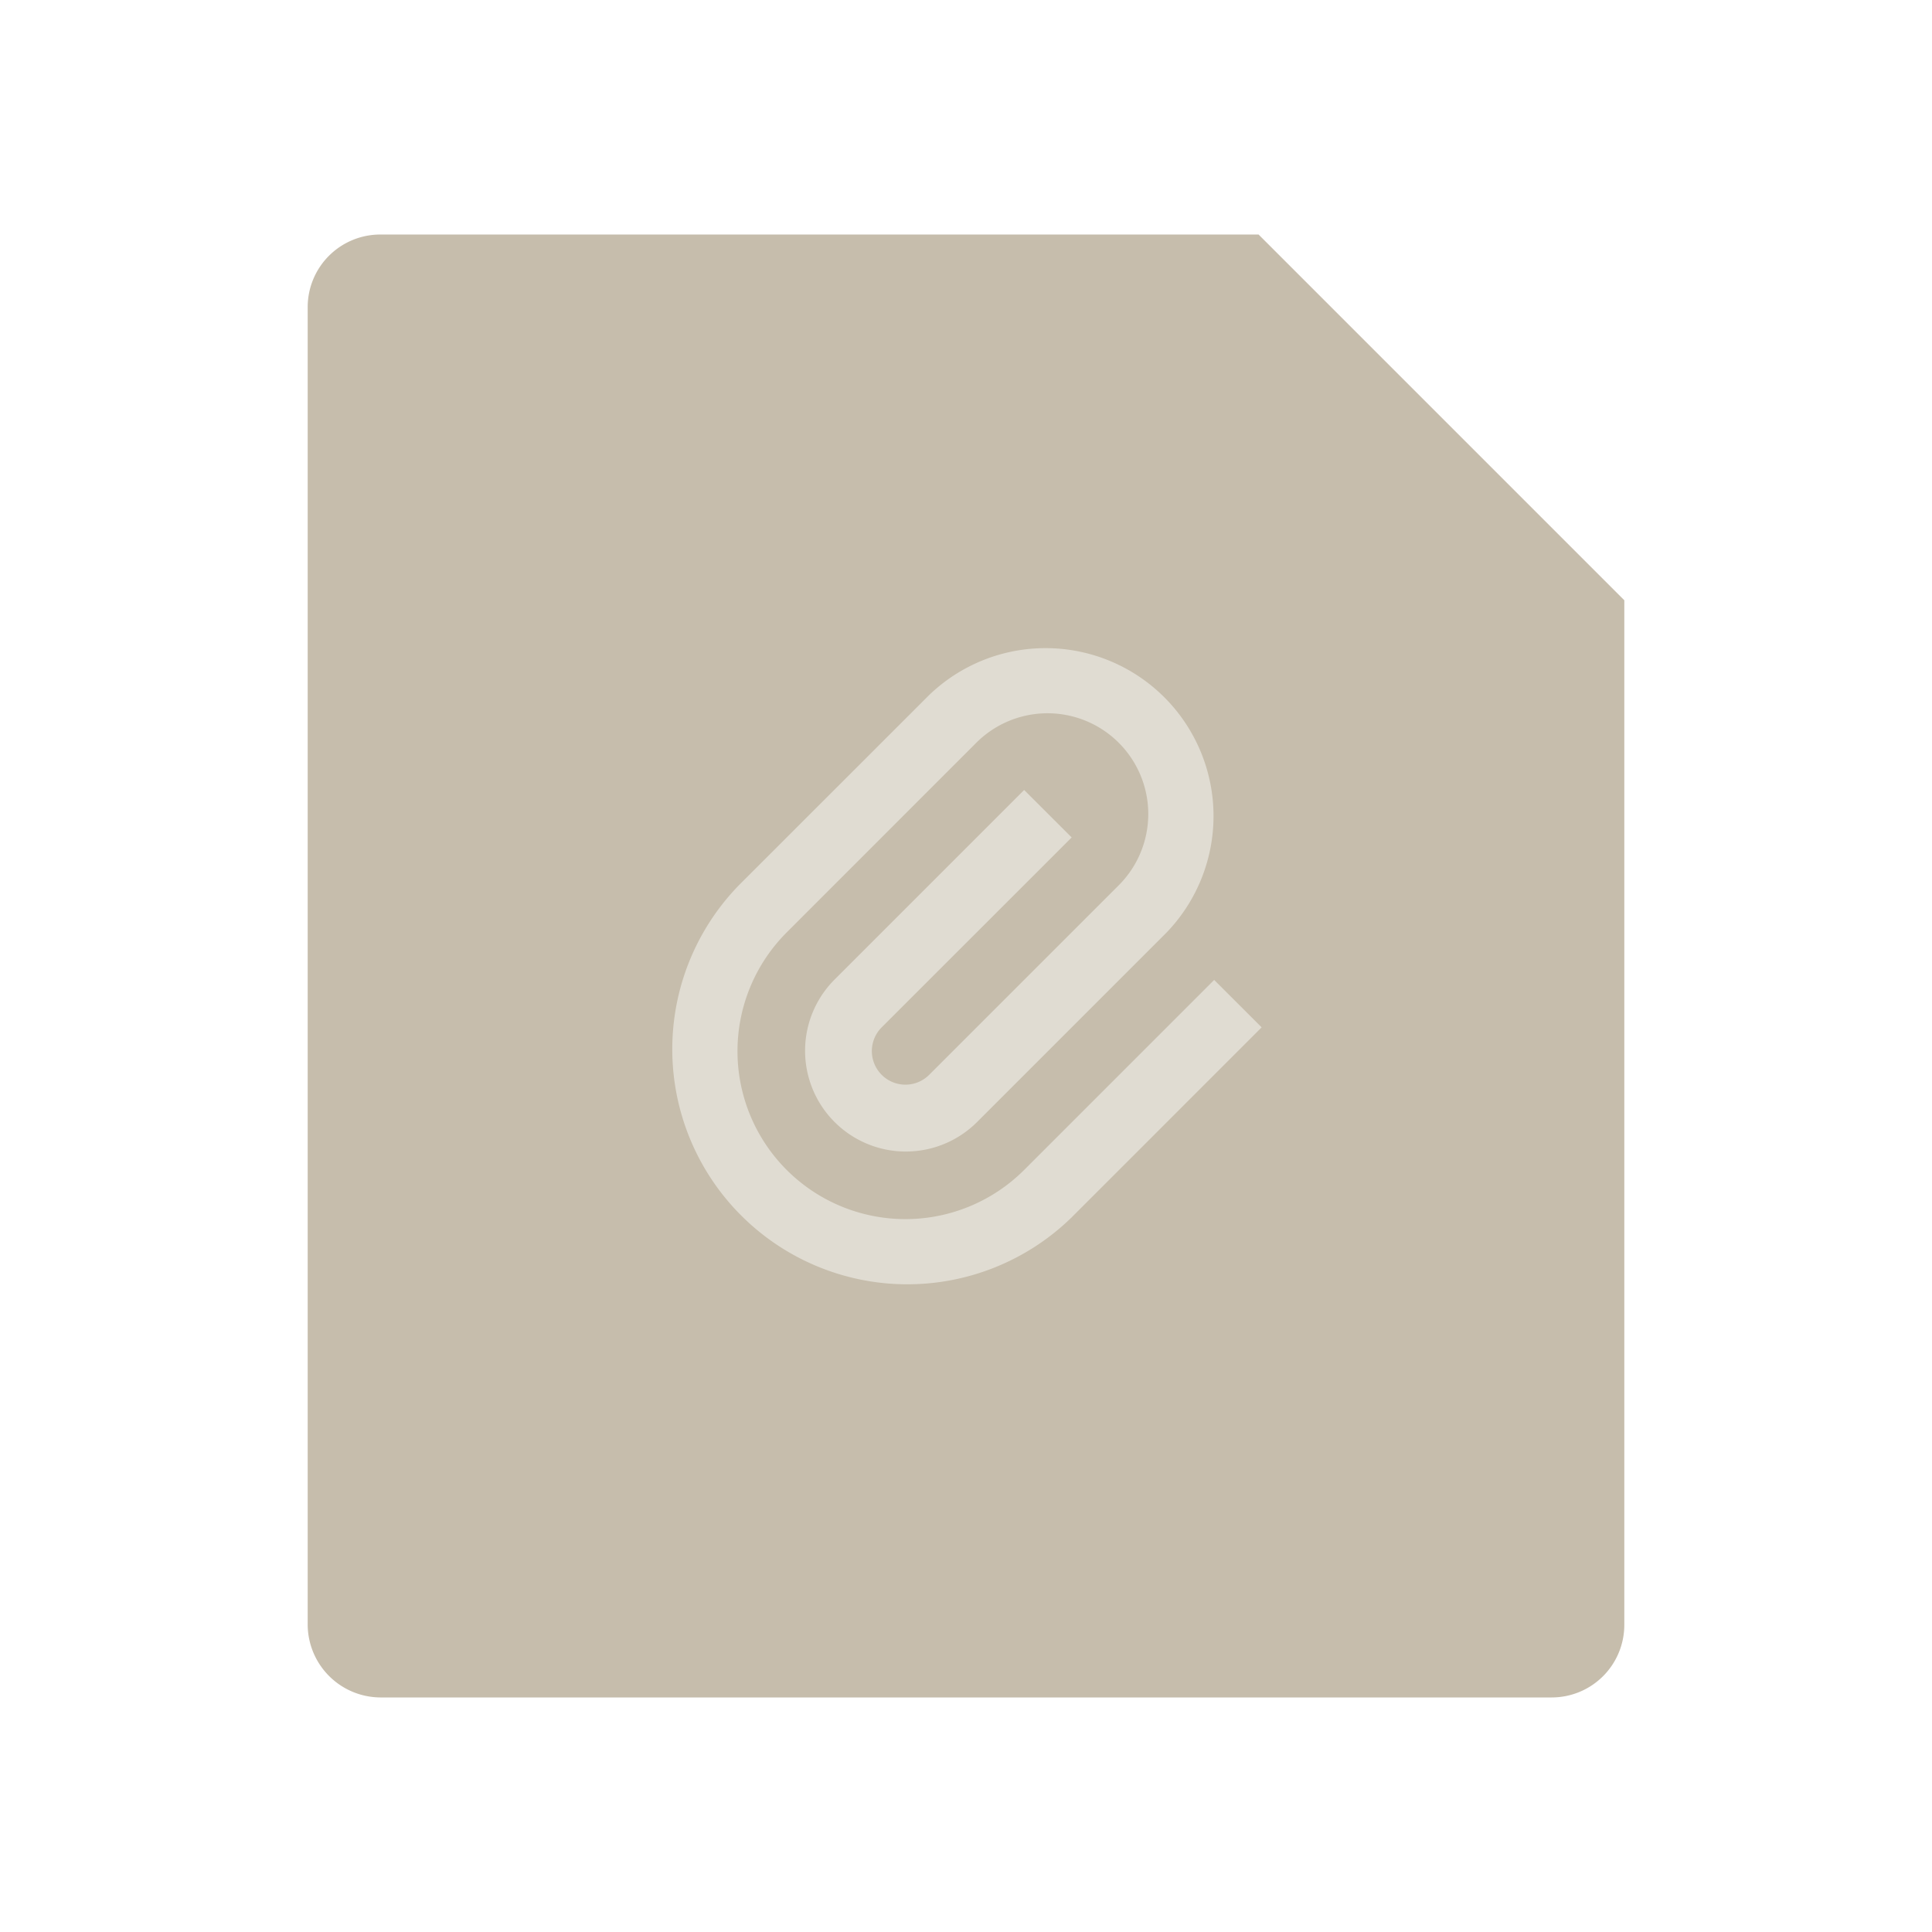 <svg xmlns="http://www.w3.org/2000/svg" width="100" height="100"><defs><clipPath id="a"><path d="M0 0h100v100H0z"/></clipPath></defs><g clip-path="url(#a)" data-name="Group 59566"><path fill="#c6bdac" d="m65.144 12.139 18.93 18.93v53.036a3.758 3.758 0 0 1-3.761 3.755H19.687a3.786 3.786 0 0 1-3.761-3.755V15.894a3.758 3.758 0 0 1 3.761-3.755Z" data-name="Path 67849"/><path fill="#e0dcd2" d="m55.47 43.346-9.834 9.829a1.738 1.738 0 0 0 2.458 2.458l9.834-9.833a5.215 5.215 0 0 0-7.375-7.375l-9.835 9.838a8.692 8.692 0 0 0 12.293 12.292l9.834-9.834 2.458 2.454-9.833 9.834a12.168 12.168 0 0 1-17.209-17.205l9.833-9.829a8.692 8.692 0 0 1 12.292 12.288l-9.834 9.834a5.215 5.215 0 0 1-7.375-7.375l9.833-9.833Z" data-name="Path 67848"/></g></svg>